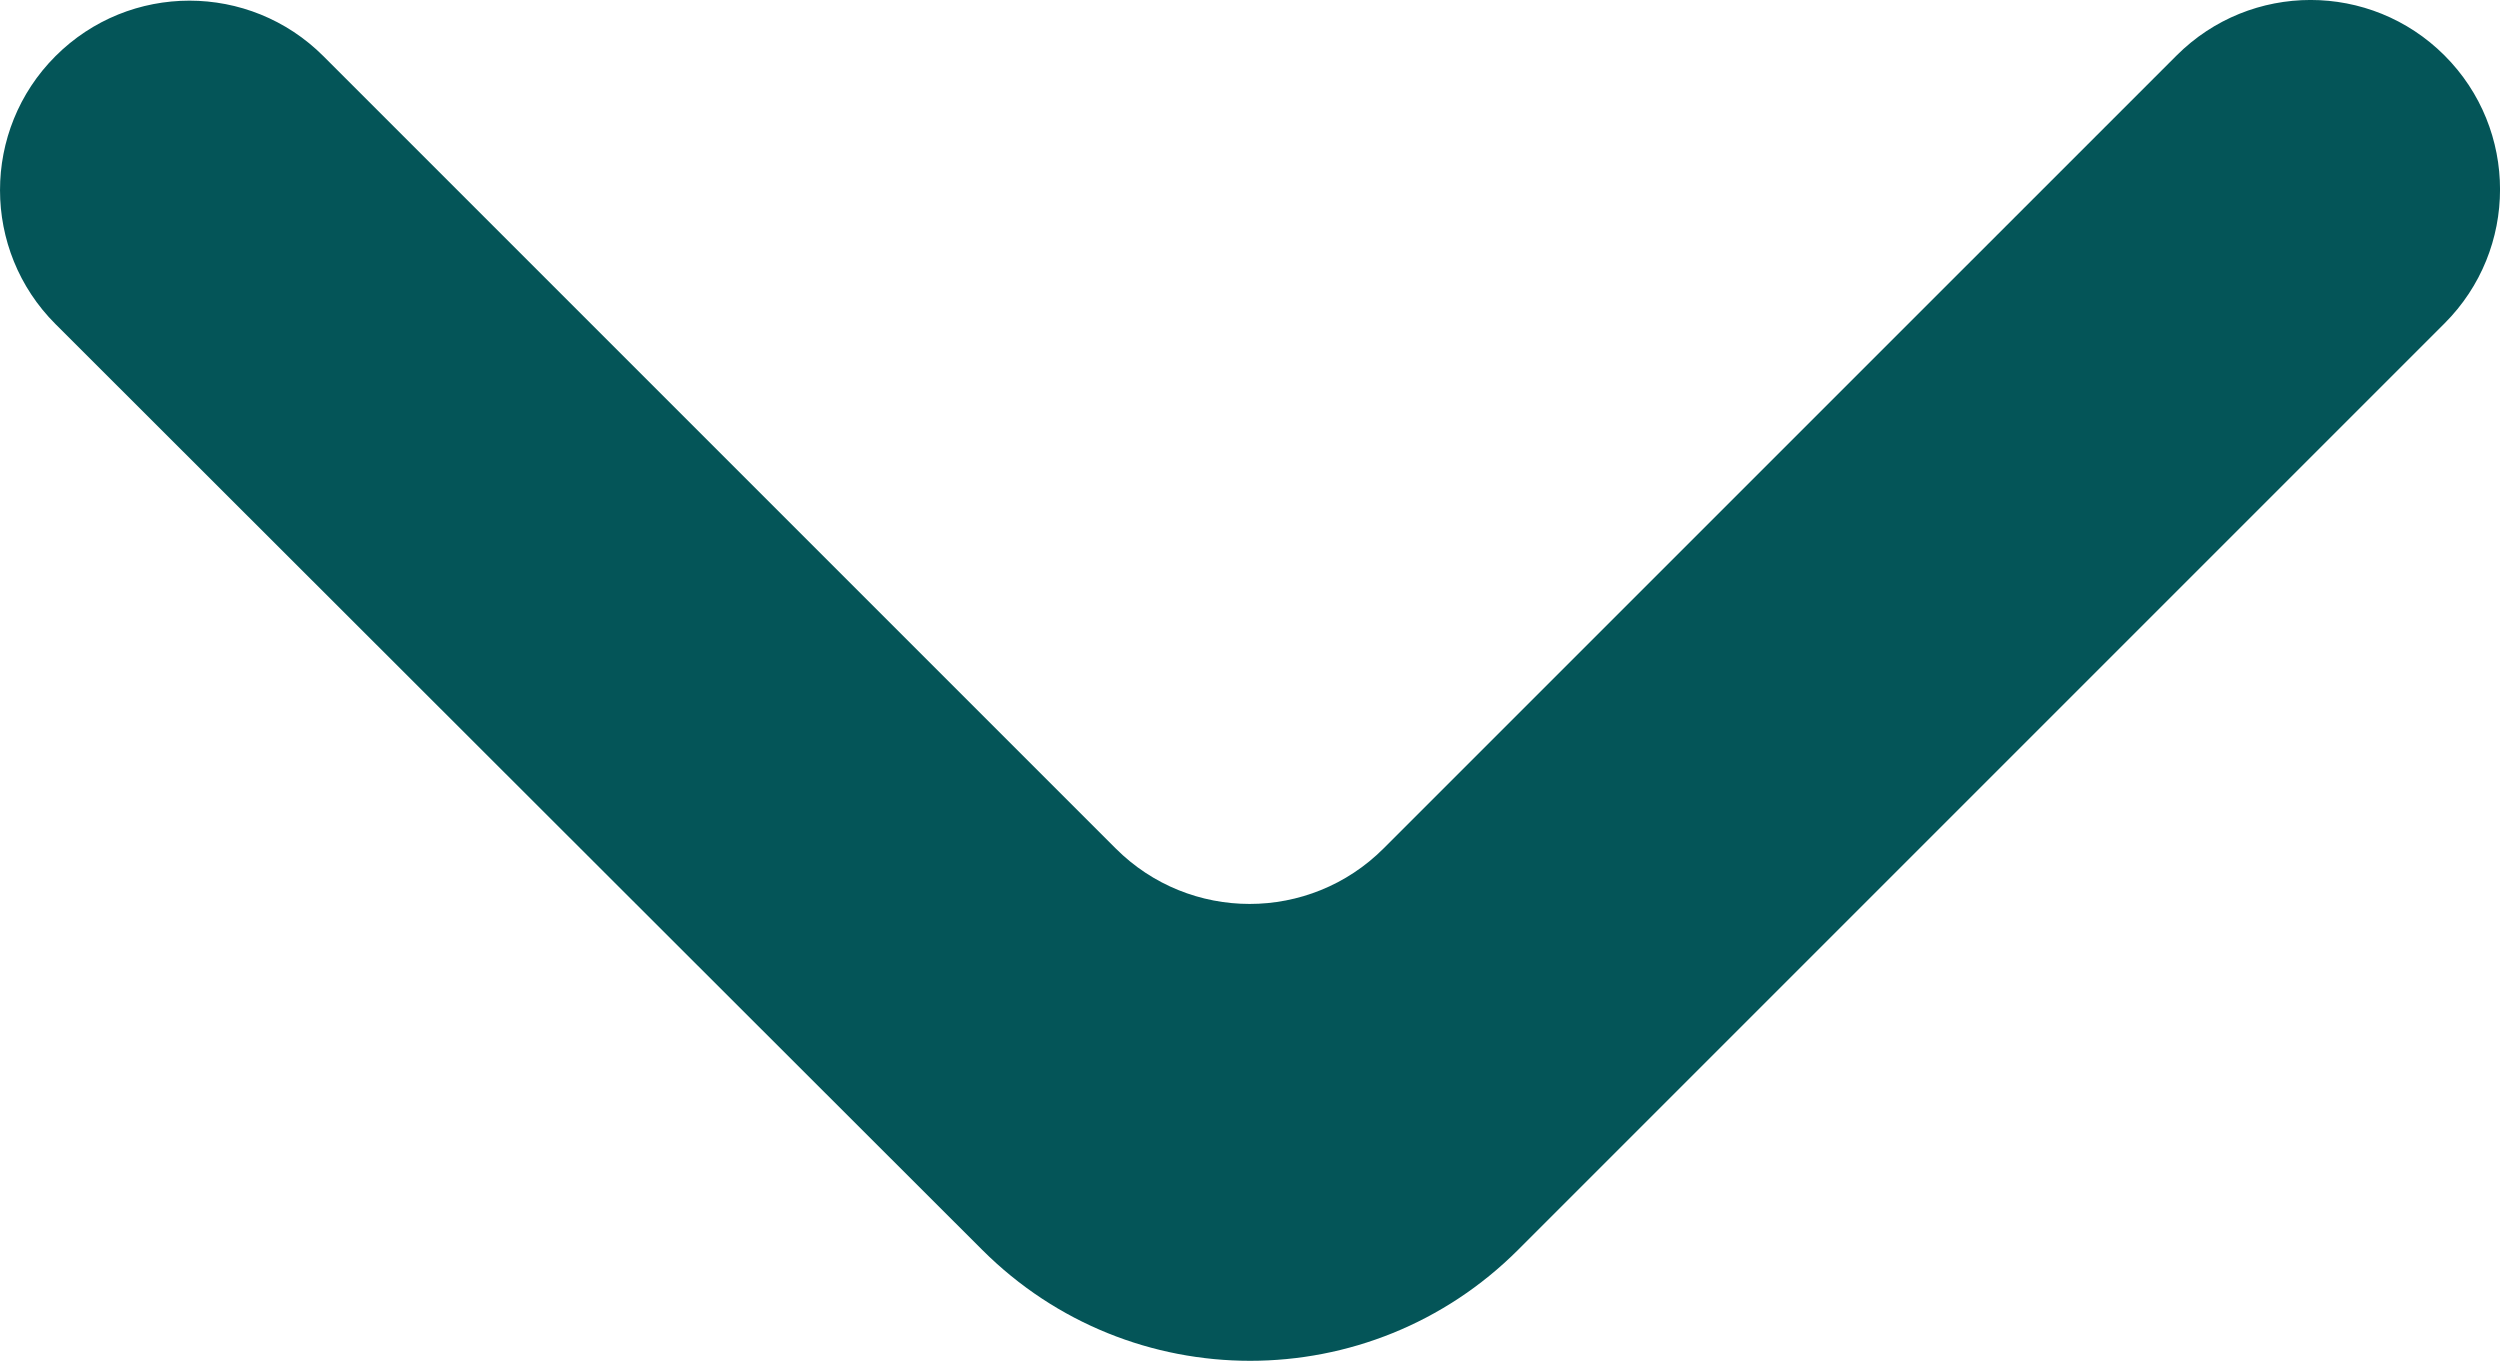 <?xml version="1.0" encoding="UTF-8"?><svg id="_レイヤー_1" xmlns="http://www.w3.org/2000/svg" viewBox="0 0 439.87 239.44"><defs><style>.cls-1{fill:#045558;stroke-width:0px;}</style></defs><path class="cls-1" d="M9.76,9.88c13.02-13.02,34.12-13.02,47.14,0l139.4,139.4c13.02,13.02,34.12,13.02,47.14,0L382.97,9.76c13.02-13.02,34.12-13.02,47.14,0,13.02,13.02,13.02,34.12,0,47.14l-163.01,163.01c-26.03,26.02-68.22,26.03-94.26.02L9.76,57.02C-3.25,44.01-3.25,22.9,9.76,9.88Z"/></svg>